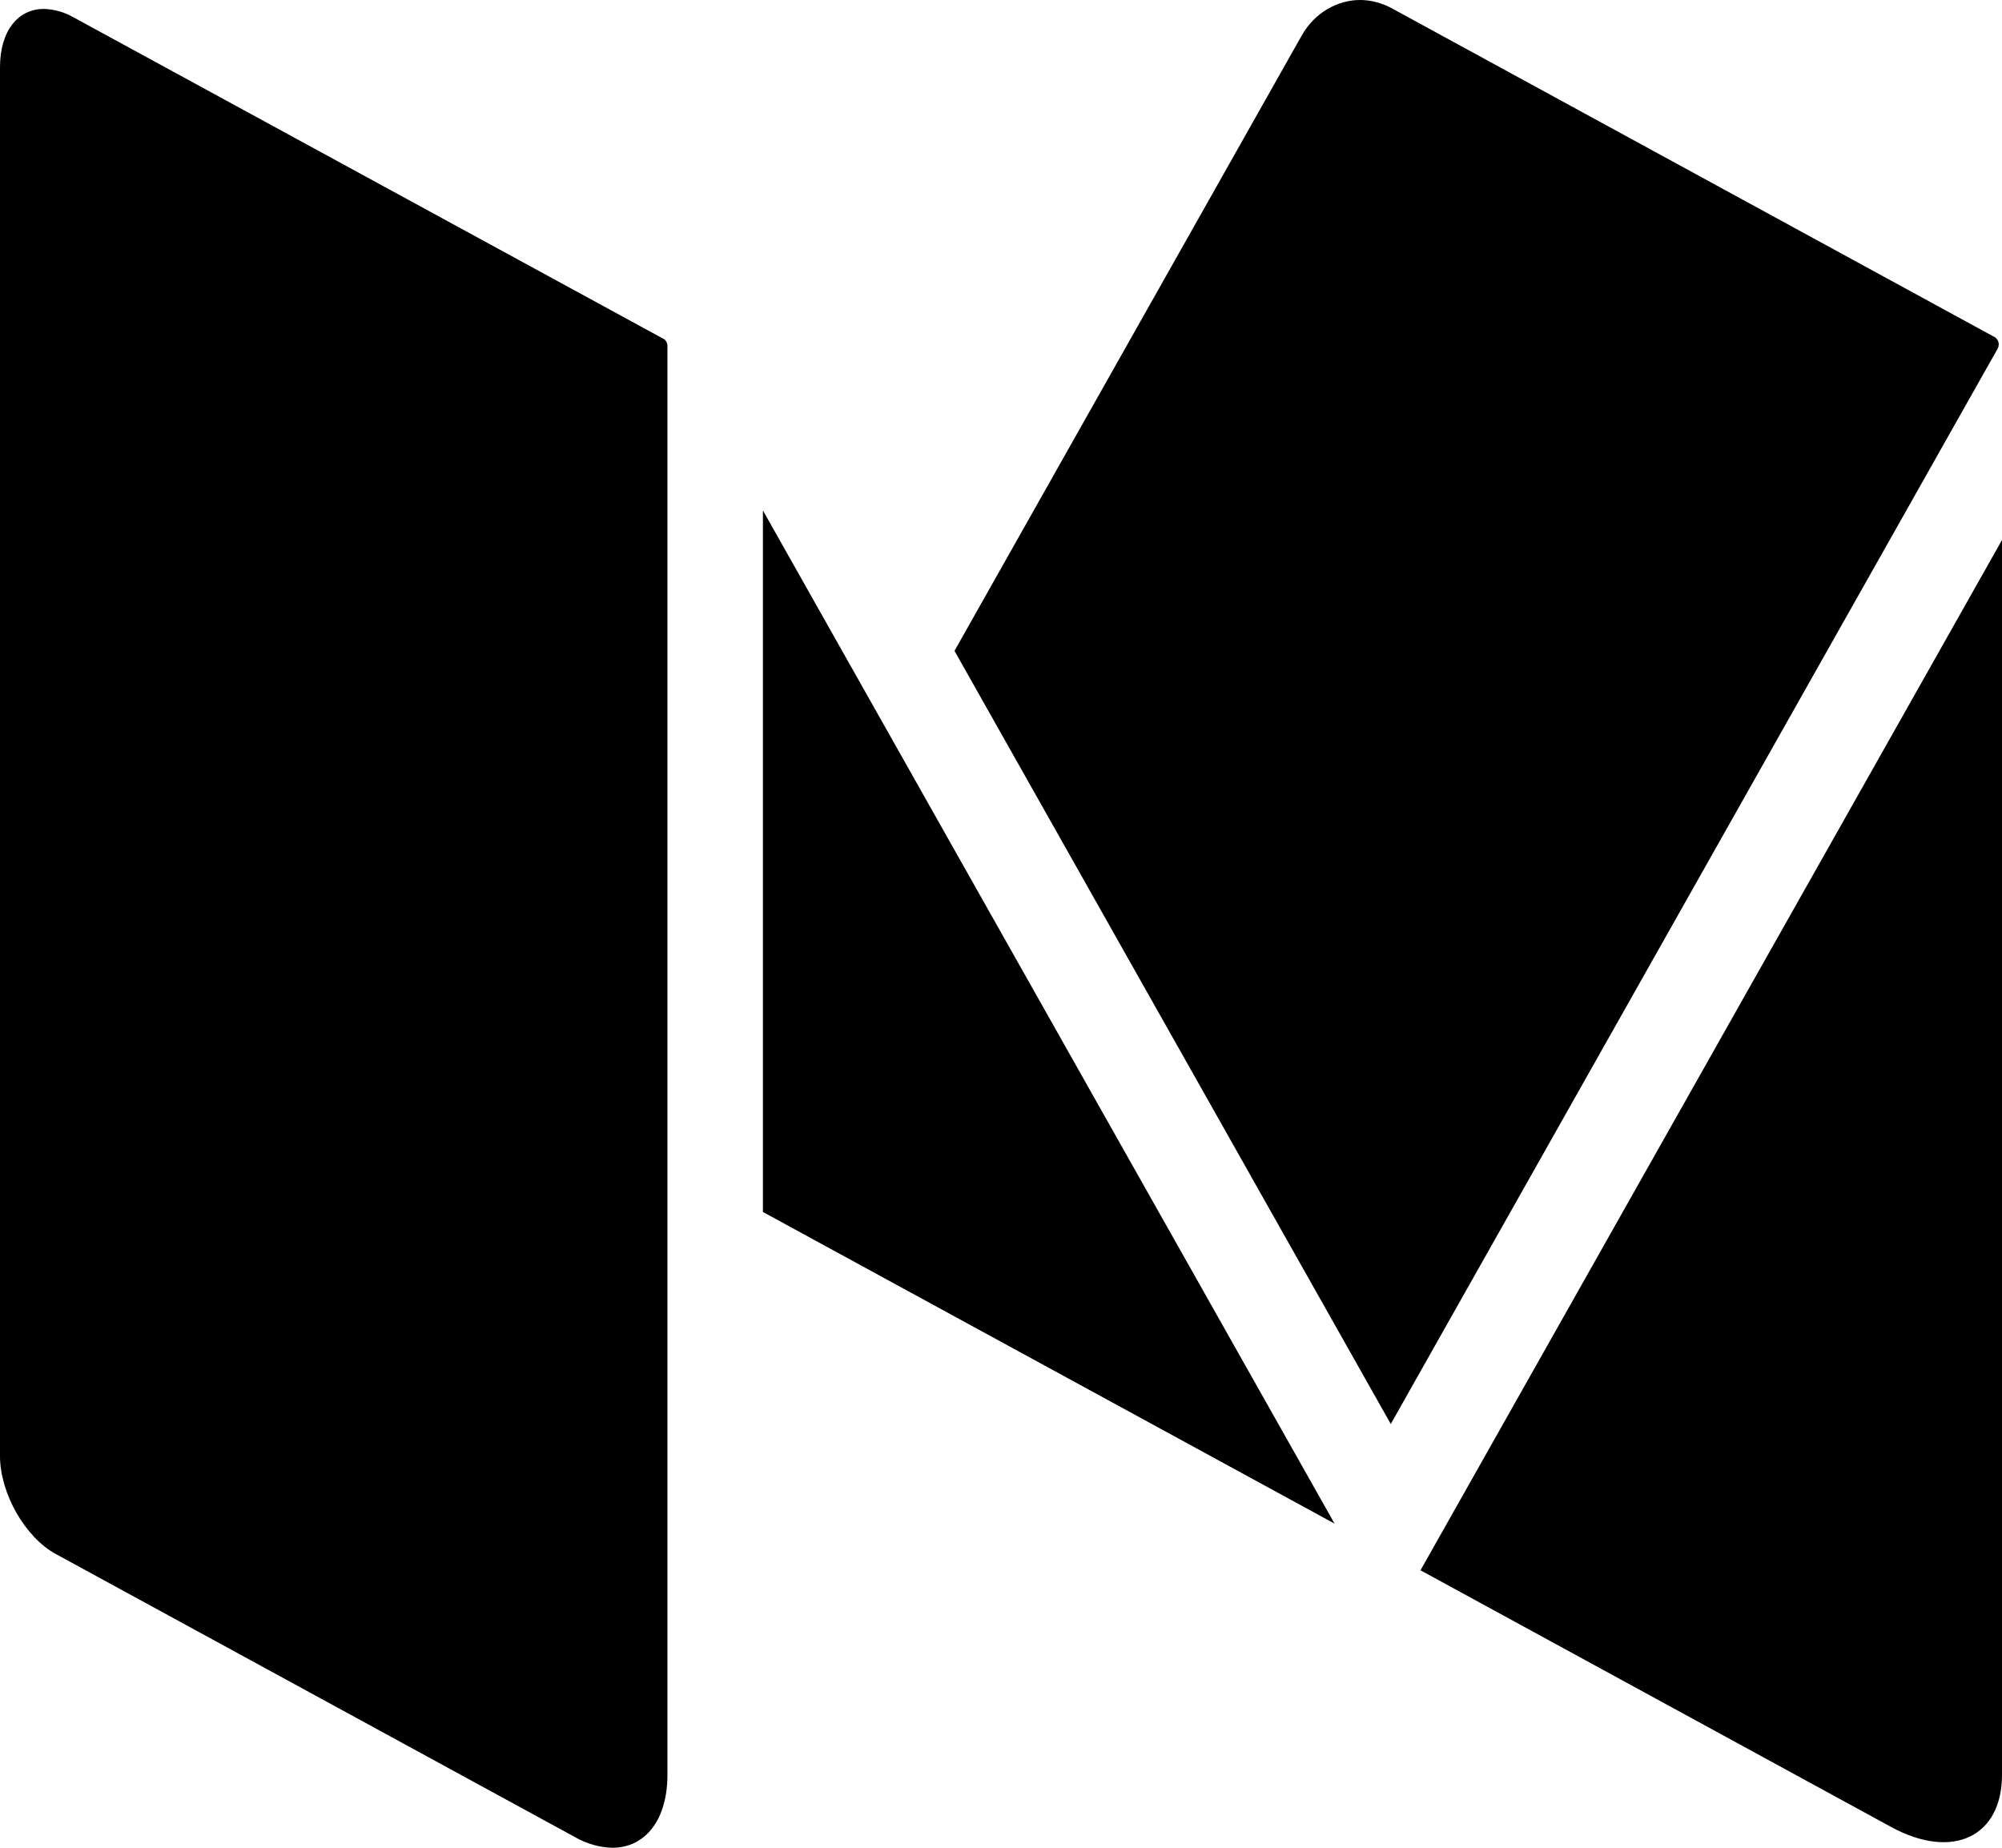 <svg width="13" height="12" viewBox="0 0 13 12" fill="none" xmlns="http://www.w3.org/2000/svg">
<path d="M12.972 2.264C12.978 2.253 12.98 2.24 12.978 2.227C12.976 2.214 12.969 2.203 12.96 2.195C12.957 2.193 12.954 2.19 12.952 2.188L12.948 2.187L9.027 0.048C8.967 0.018 8.902 0.001 8.837 9.95361e-06C8.761 -0.001 8.686 0.02 8.62 0.059C8.553 0.098 8.497 0.155 8.456 0.225L6.198 4.227L9.031 9.248L12.972 2.264ZM12.28 11.865C12.678 12.082 13 11.93 13 11.526V3.507L9.224 10.198L12.28 11.865ZM4.954 3.315V7.871L8.666 9.895L4.954 3.315ZM0.36 10.091L3.734 11.931C3.809 11.974 3.892 11.998 3.977 12C4.187 12 4.334 11.823 4.334 11.526V2.244C4.334 2.235 4.331 2.227 4.327 2.219C4.323 2.212 4.318 2.206 4.311 2.202L0.48 0.114C0.42 0.079 0.353 0.06 0.285 0.058C0.118 0.058 0 0.199 0 0.437V9.456C0 9.698 0.163 9.983 0.36 10.091Z" fill="black"/>
</svg>
